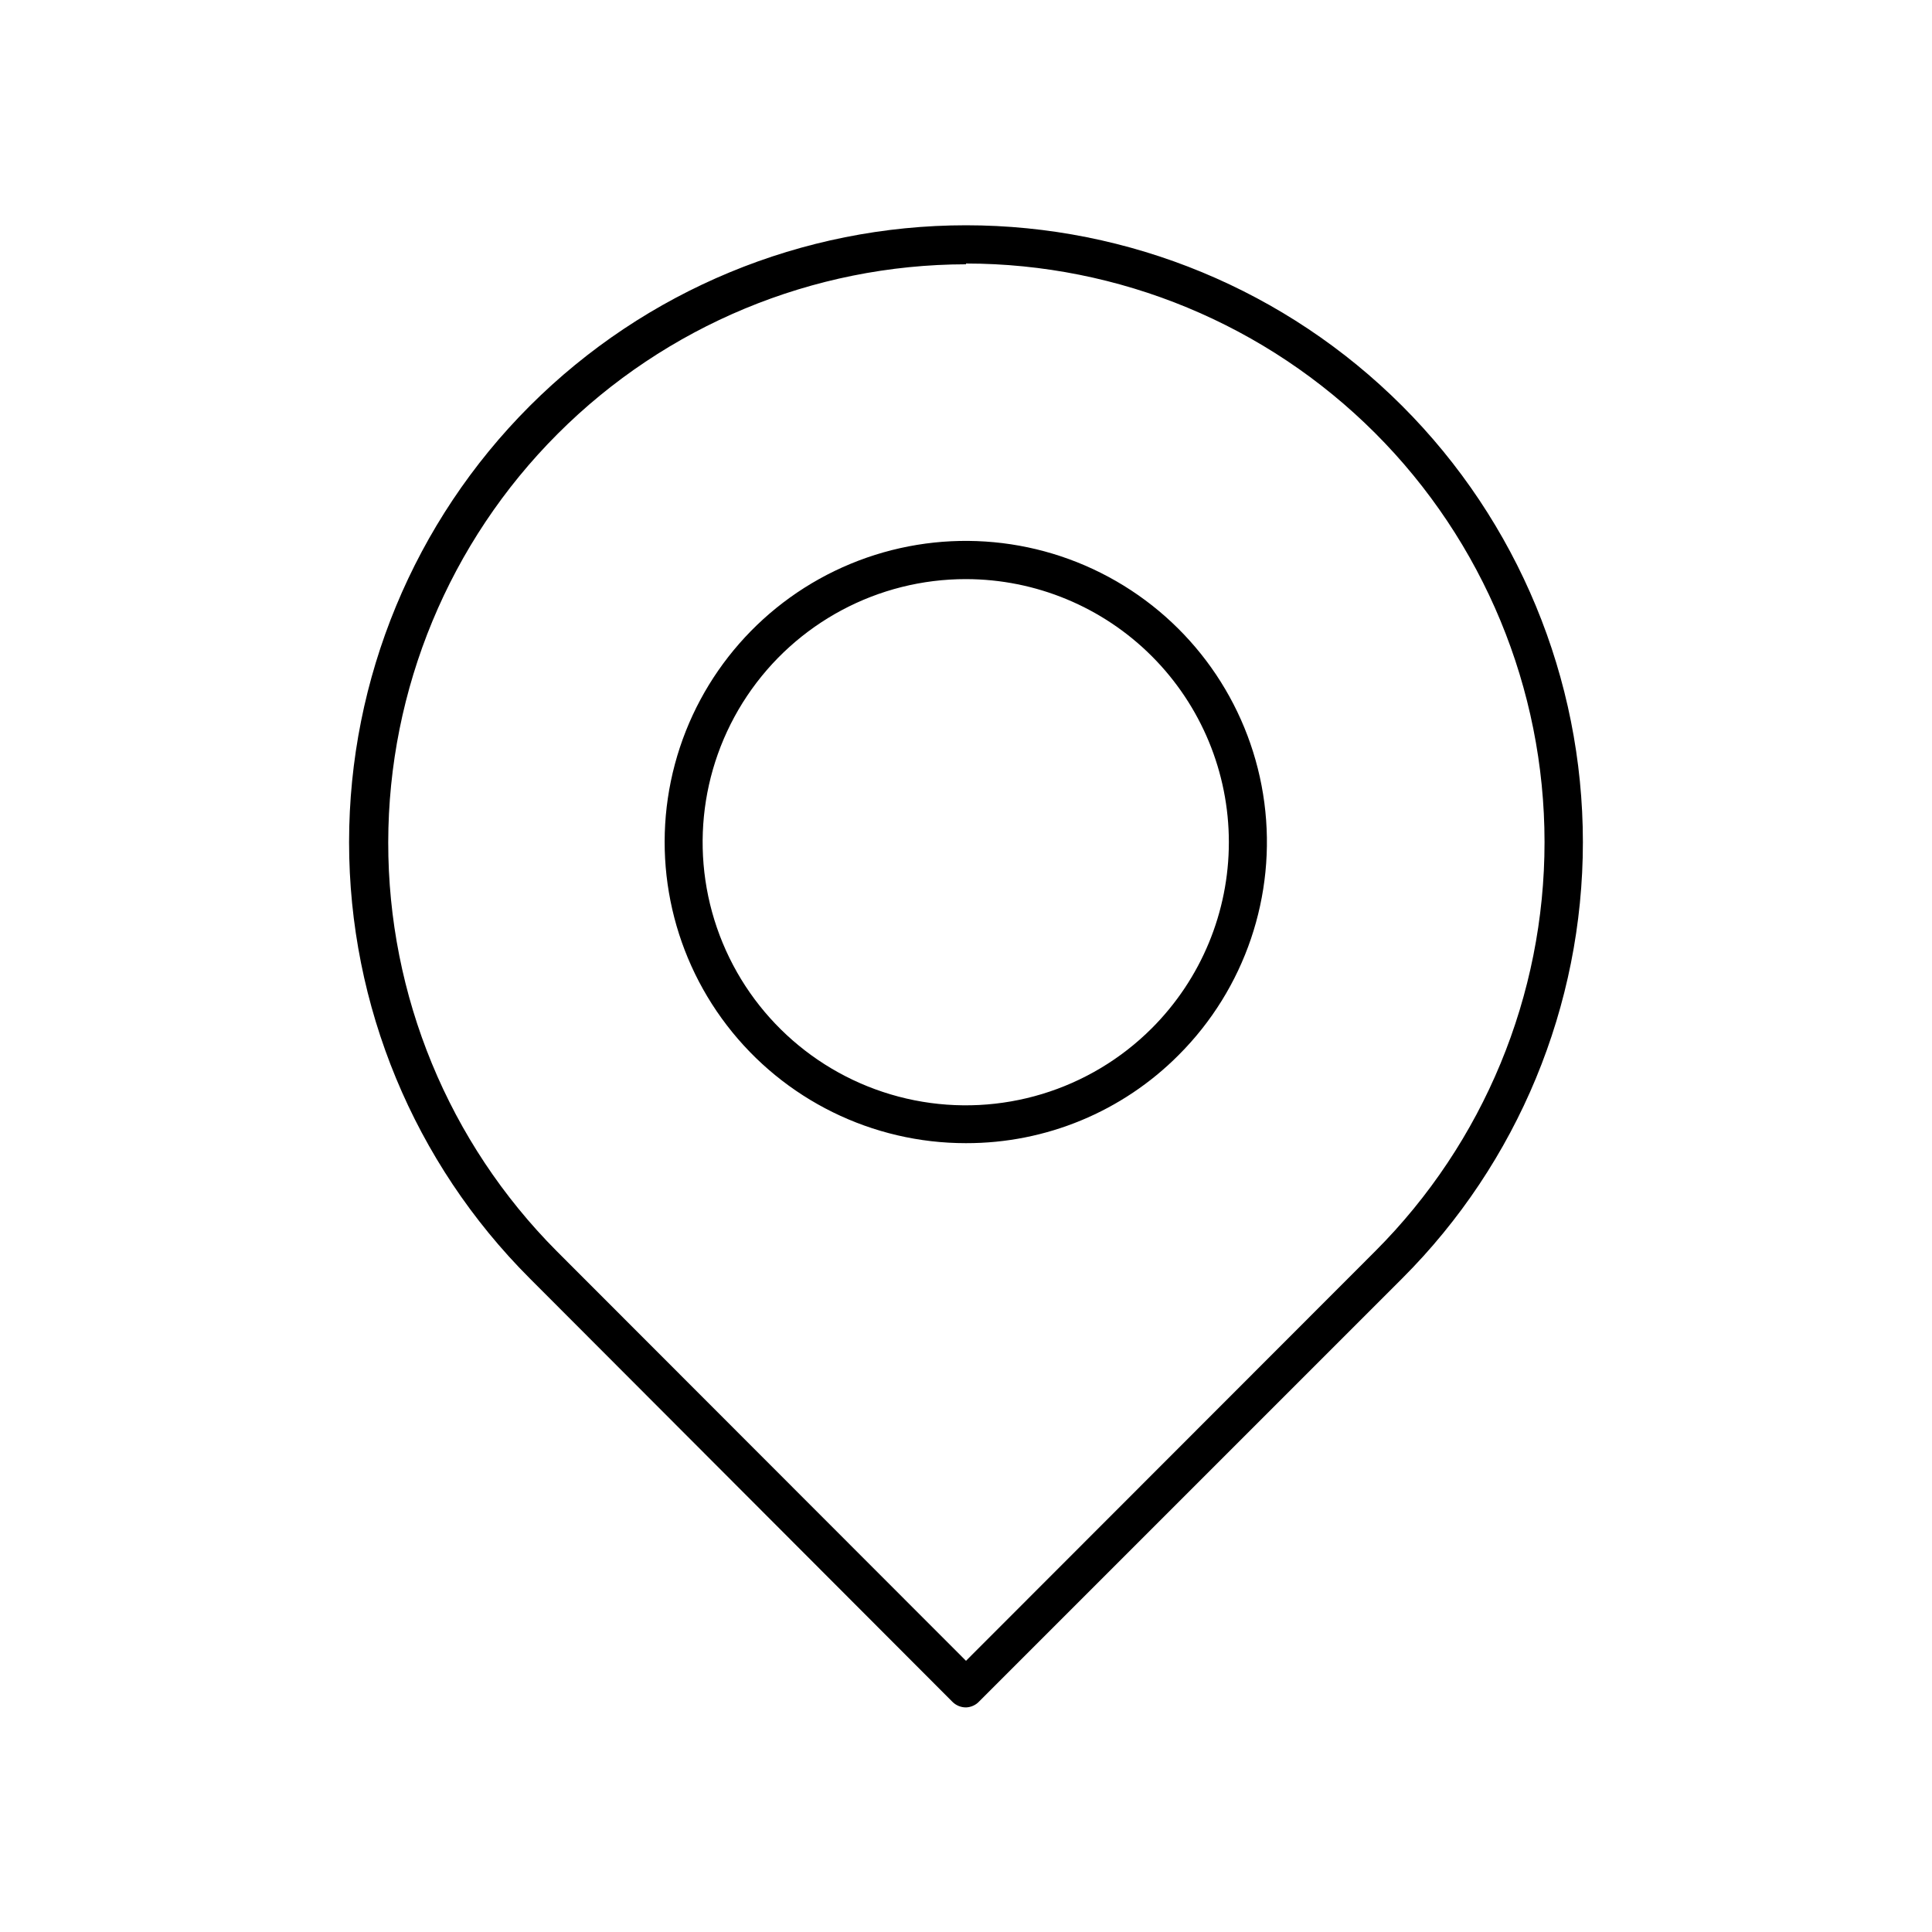<?xml version="1.0" encoding="UTF-8"?>
<!-- Uploaded to: ICON Repo, www.iconrepo.com, Generator: ICON Repo Mixer Tools -->
<svg fill="#000000" width="800px" height="800px" version="1.1" viewBox="144 144 512 512" xmlns="http://www.w3.org/2000/svg">
 <g>
  <path d="m400 596.48c-1.34 0.008-2.629-0.52-3.578-1.461l-112.05-112.25c-30.652-30.66-47.867-72.246-47.863-115.6 0.008-43.355 17.234-84.934 47.891-115.59 30.66-30.656 72.242-47.879 115.6-47.879s84.934 17.223 115.59 47.879c30.66 30.652 47.887 72.23 47.891 115.59s-17.211 84.941-47.863 115.6l-112.05 112.05c-0.914 1.02-2.207 1.617-3.574 1.664zm0-382.44c-40.602 0.062-79.52 16.227-108.22 44.941s-44.848 67.641-44.895 108.24c-0.047 40.602 16.008 79.562 44.645 108.34l108.47 108.57 108.47-108.57c28.73-28.77 44.859-67.766 44.848-108.42-0.016-40.656-16.172-79.645-44.922-108.39-28.75-28.746-67.738-44.902-108.39-44.914z"/>
  <path d="m400 446.95c-24.816 0.02-48.223-11.508-63.34-31.184-15.117-19.676-20.223-45.266-13.812-69.238 6.41-23.969 23.605-43.594 46.527-53.098s48.957-7.809 70.449 4.594c21.492 12.402 35.996 34.094 39.238 58.695 3.242 24.598-5.144 49.309-22.688 66.855-14.914 15.008-35.215 23.426-56.375 23.375zm0-149.48c-23.301-0.02-45.066 11.594-58.02 30.957-12.957 19.367-15.383 43.922-6.469 65.445 8.914 21.527 27.988 37.176 50.836 41.715 22.852 4.539 46.461-2.633 62.922-19.117 13.059-13.074 20.395-30.801 20.391-49.281 0-18.48-7.34-36.203-20.402-49.277-13.062-13.07-30.777-20.422-49.258-20.441z"/>
 </g>
</svg>